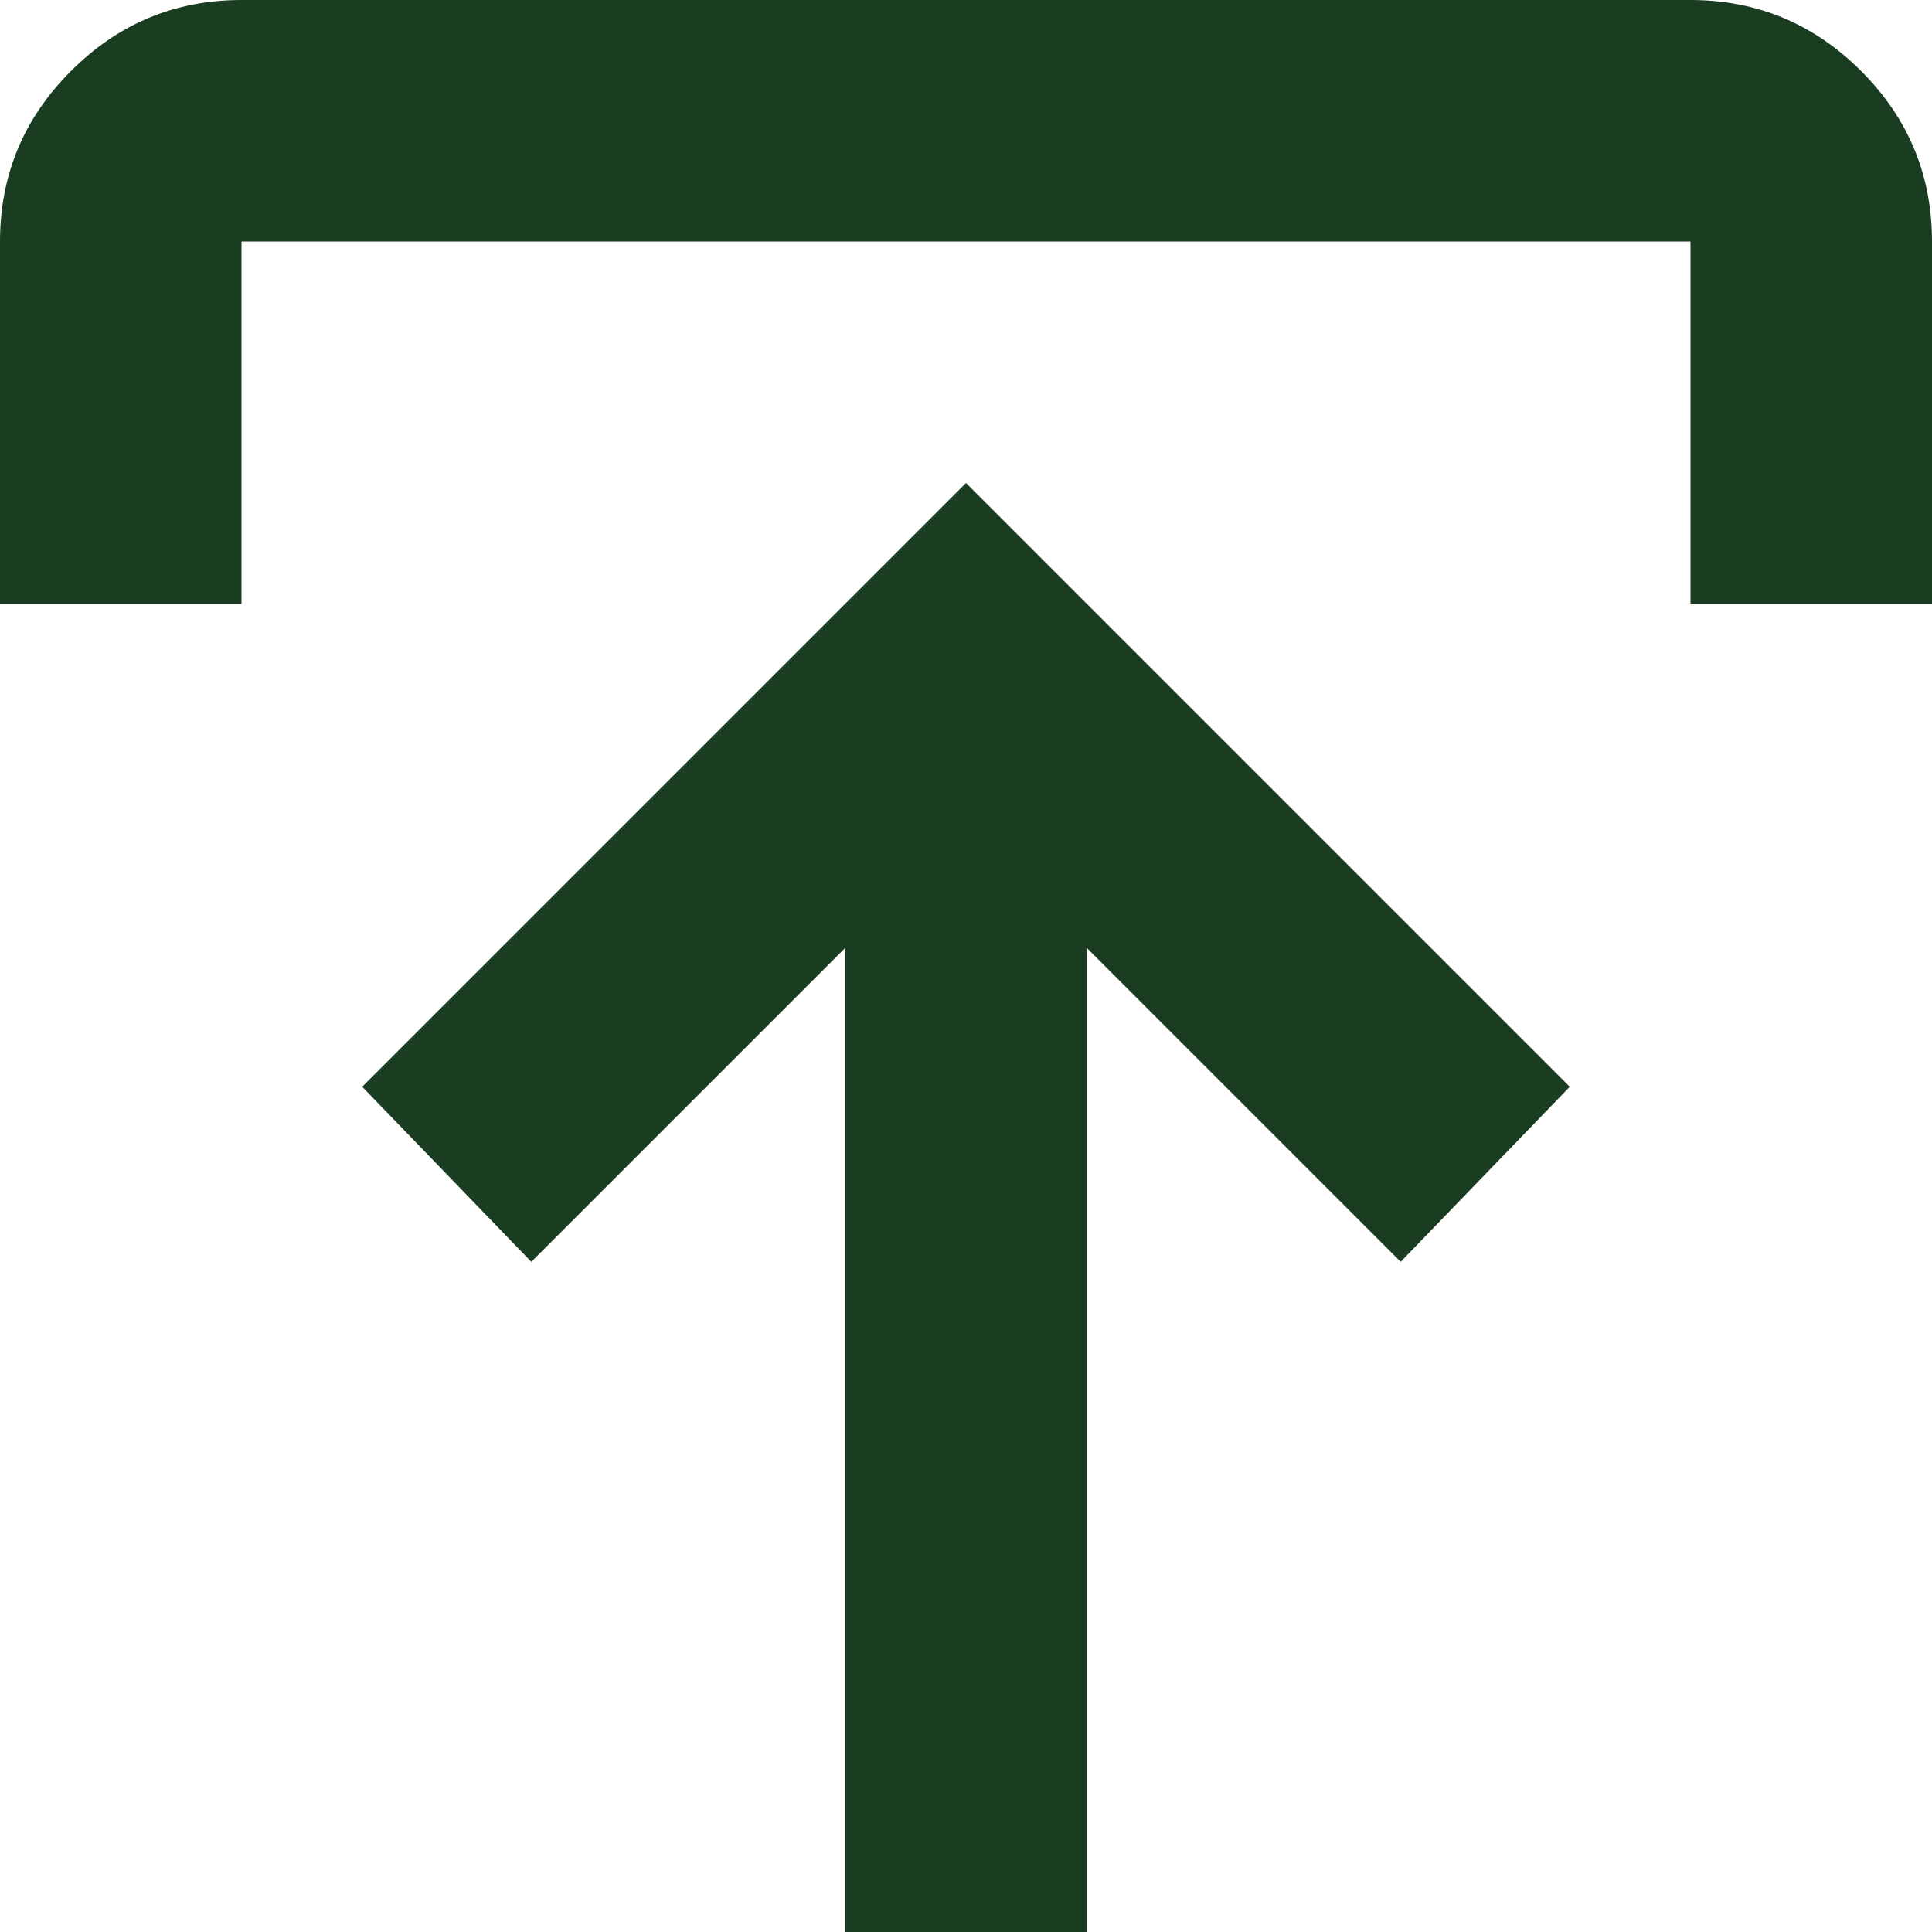 <svg width="51" height="51" viewBox="0 0 51 51" fill="none" xmlns="http://www.w3.org/2000/svg">
<path id="Vector" d="M22.312 51V25.022L14.025 33.309L9.562 28.688L25.5 12.75L41.438 28.688L36.975 33.309L28.688 25.022V51H22.312ZM0 15.938V6.375C0 4.622 0.625 3.122 1.874 1.874C3.122 0.625 4.622 0 6.375 0H44.625C46.378 0 47.879 0.625 49.129 1.874C50.376 3.122 51 4.622 51 6.375V15.938H44.625V6.375H6.375V15.938H0Z" fill="#1A3C21"/>
</svg>
